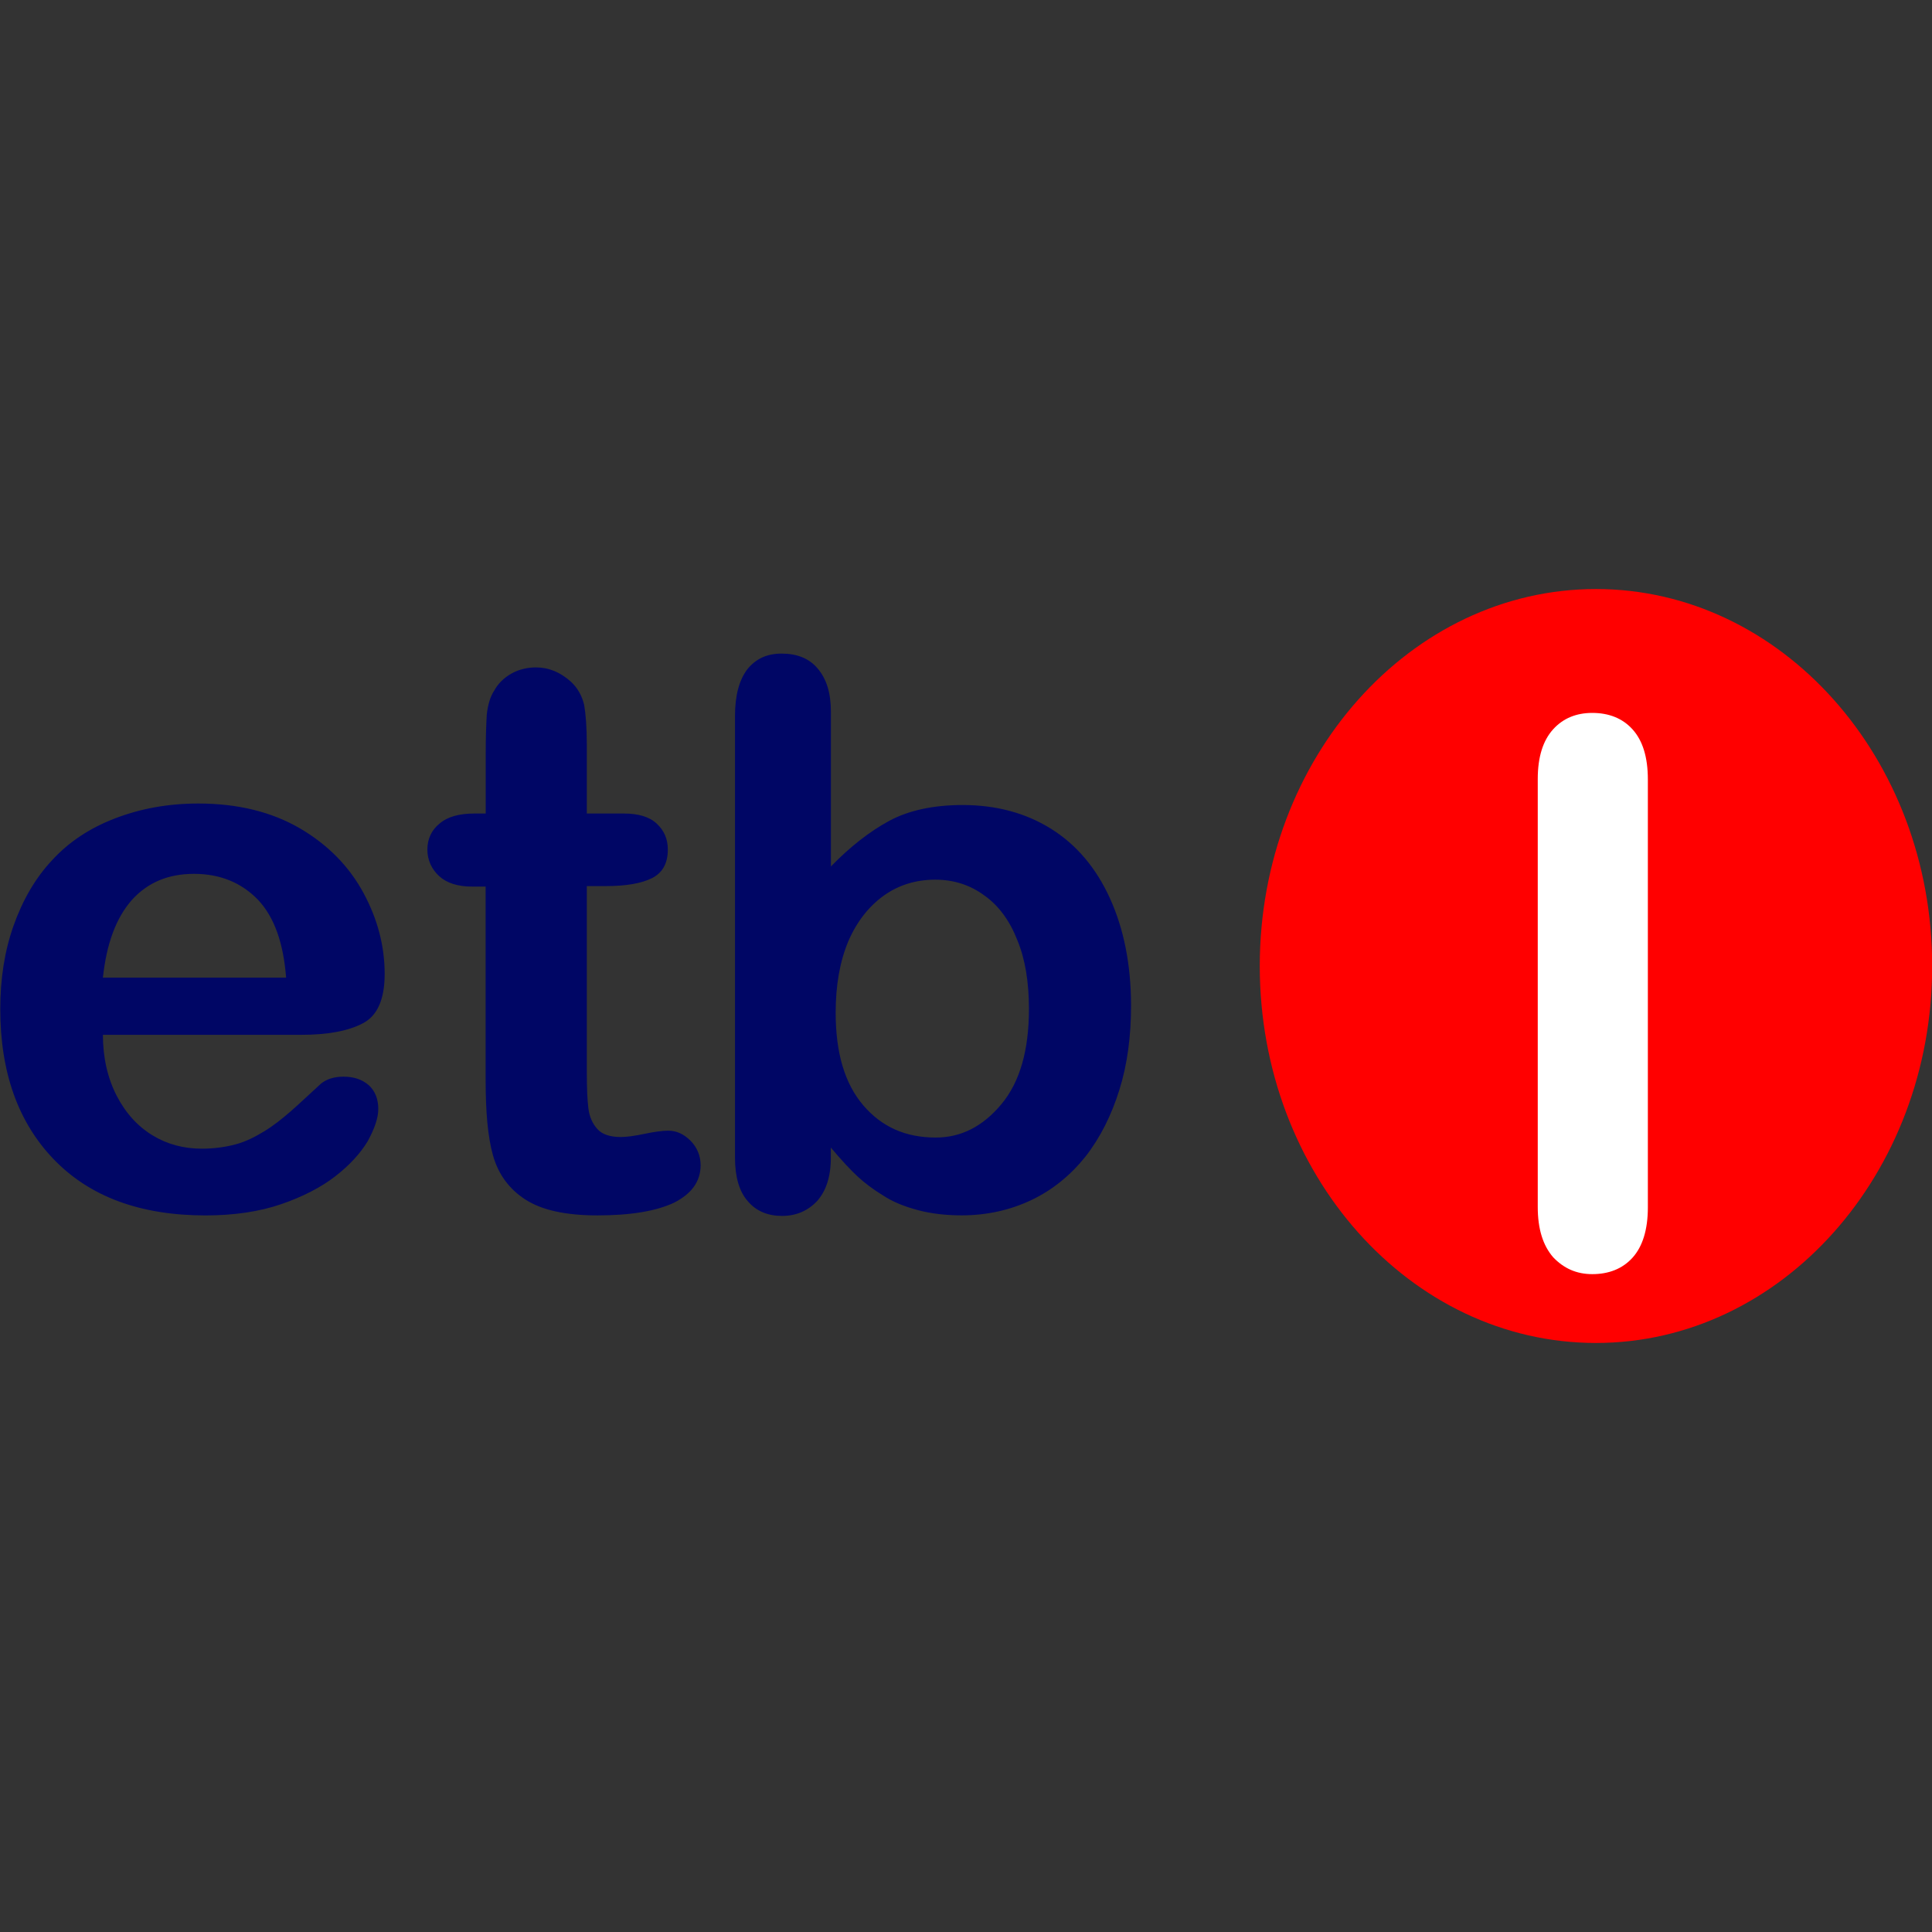 <?xml version="1.0" encoding="utf-8"?>
<!-- Generator: Adobe Illustrator 24.3.0, SVG Export Plug-In . SVG Version: 6.00 Build 0)  -->
<svg version="1.1" id="Layer_1" xmlns="http://www.w3.org/2000/svg" xmlns:xlink="http://www.w3.org/1999/xlink" x="0px" y="0px"
	 viewBox="0 0 512 512" style="enable-background:new 0 0 512 512;" xml:space="preserve">
<rect x="0" y="0" width="512" height="512" fill="#333333" stroke="none"/>
<style type="text/css">
	.st0{fill:#FF0000;}
	.st1{fill:#000665;}
	.st2{fill:#FFFFFF;}
</style>
<g id="XMLID_1_">
	<path id="XMLID_3_" class="st0" d="M512.05,256c0,55.14-39.99,99.9-89.1,99.9c-49.25,0-89.1-44.76-89.1-99.9s39.99-99.9,89.1-99.9
		C472.06,156.1,512.05,200.86,512.05,256z"/>
	<path id="XMLID_9_" class="st1" d="M79.75,274.24H27.27c0,6.03,1.26,11.51,3.65,16.14c2.39,4.63,5.61,8.14,9.54,10.52
		c3.93,2.39,8.28,3.51,13.05,3.51c3.23,0,6.17-0.42,8.84-1.12c2.67-0.7,5.19-1.96,7.72-3.51c2.53-1.54,4.77-3.37,6.88-5.19
		c2.1-1.82,4.77-4.35,8.14-7.44c1.4-1.12,3.37-1.82,5.89-1.82c2.81,0,4.91,0.7,6.74,2.25c1.68,1.54,2.53,3.65,2.53,6.31
		c0,2.39-0.98,5.19-2.81,8.56c-1.96,3.23-4.77,6.31-8.56,9.26c-3.79,2.95-8.7,5.47-14.45,7.44c-5.75,1.96-12.49,2.95-19.92,2.95
		c-17.26,0-30.59-4.91-40.13-14.73c-9.54-9.82-14.31-23.15-14.31-39.99c0-7.86,1.12-15.29,3.51-22.03s5.75-12.63,10.24-17.4
		c4.49-4.91,10.1-8.56,16.7-11.08c6.59-2.53,13.89-3.93,22.03-3.93c10.52,0,19.5,2.25,26.94,6.59c7.44,4.35,13.05,10.1,16.84,17.12
		c3.79,7.02,5.61,14.17,5.61,21.47c0,6.74-1.96,11.08-5.75,13.05C92.24,273.26,86.76,274.24,79.75,274.24L79.75,274.24z
		 M27.27,259.09h48.55c-0.7-9.12-3.09-16-7.44-20.63c-4.35-4.49-9.96-6.88-16.98-6.88c-6.74,0-12.21,2.24-16.42,6.88
		C30.78,243.23,28.25,249.97,27.27,259.09z M125.77,215.59h2.95v-16.14c0-4.35,0.14-7.72,0.28-10.1c0.28-2.39,0.84-4.63,1.96-6.31
		c0.98-1.82,2.53-3.37,4.49-4.49c1.96-1.12,4.21-1.68,6.59-1.68c3.37,0,6.45,1.26,9.26,3.79c1.82,1.68,2.95,3.79,3.51,6.17
		c0.42,2.39,0.7,5.89,0.7,10.52v18.24h9.82c3.79,0,6.74,0.84,8.7,2.67c1.96,1.82,2.95,4.07,2.95,6.88c0,3.65-1.4,6.17-4.21,7.58
		c-2.81,1.4-6.88,2.1-12.21,2.1h-5.05v49.25c0,4.21,0.14,7.44,0.42,9.68c0.28,2.24,1.12,4.07,2.39,5.47c1.26,1.4,3.37,2.1,6.17,2.1
		c1.54,0,3.65-0.28,6.31-0.84c2.67-0.56,4.77-0.84,6.31-0.84c2.1,0,4.07,0.84,5.89,2.67c1.68,1.68,2.67,3.93,2.67,6.45
		c0,4.35-2.39,7.58-7.02,9.96c-4.77,2.24-11.51,3.37-20.35,3.37c-8.42,0-14.73-1.4-19.08-4.21c-4.35-2.81-7.16-6.73-8.56-11.65
		c-1.4-4.91-1.96-11.65-1.96-19.92v-51.35h-3.51c-3.93,0-6.88-0.98-8.84-2.81c-1.96-1.82-3.09-4.21-3.09-7.02
		c0-2.81,1.12-5.19,3.23-6.88C118.61,216.43,121.7,215.59,125.77,215.59L125.77,215.59z M220.2,188.65v40.97
		c5.05-5.19,10.24-9.26,15.43-12.07c5.19-2.81,11.79-4.21,19.5-4.21c8.84,0,16.7,2.1,23.43,6.31c6.73,4.21,11.93,10.38,15.57,18.38
		c3.65,8,5.61,17.54,5.61,28.48c0,8.14-0.98,15.57-3.09,22.31s-5.05,12.63-8.98,17.68c-3.93,4.91-8.7,8.84-14.31,11.51
		c-5.61,2.67-11.79,4.07-18.52,4.07c-4.07,0-8-0.42-11.65-1.4c-3.65-0.98-6.74-2.24-9.26-3.93c-2.53-1.54-4.77-3.23-6.59-4.91
		s-4.21-4.21-7.16-7.72v2.67c0,5.05-1.26,8.84-3.65,11.51c-2.39,2.53-5.47,3.93-9.26,3.93c-3.79,0-6.88-1.26-9.12-3.93
		c-2.25-2.53-3.37-6.45-3.37-11.51V189.77c0-5.47,1.12-9.54,3.23-12.35c2.24-2.81,5.19-4.21,9.12-4.21c4.07,0,7.3,1.26,9.54,3.93
		C219.08,179.95,220.2,183.74,220.2,188.65L220.2,188.65z M221.46,268.35c0,10.66,2.39,18.8,7.3,24.55
		c4.91,5.75,11.22,8.56,19.22,8.56c6.74,0,12.49-2.95,17.4-8.84c4.91-5.89,7.3-14.31,7.3-25.26c0-7.02-0.98-13.19-3.09-18.24
		c-1.96-5.05-4.91-9.12-8.7-11.79c-3.79-2.81-8.14-4.21-13.05-4.21c-5.05,0-9.68,1.4-13.61,4.21c-3.93,2.81-7.16,6.88-9.4,12.07
		C222.59,254.74,221.46,261.05,221.46,268.35z"/>
	<path id="XMLID_10_" class="st2" d="M407.52,319.84V206.47c0-5.89,1.4-10.24,4.07-13.19c2.67-2.95,6.17-4.35,10.38-4.35
		c4.35,0,8,1.4,10.66,4.35c2.67,2.95,4.07,7.3,4.07,13.33v113.37c0,5.89-1.4,10.38-4.07,13.33c-2.67,2.95-6.31,4.35-10.66,4.35
		c-4.21,0-7.58-1.54-10.38-4.49C408.92,330.08,407.52,325.74,407.52,319.84z"/>
</g>
</svg>
